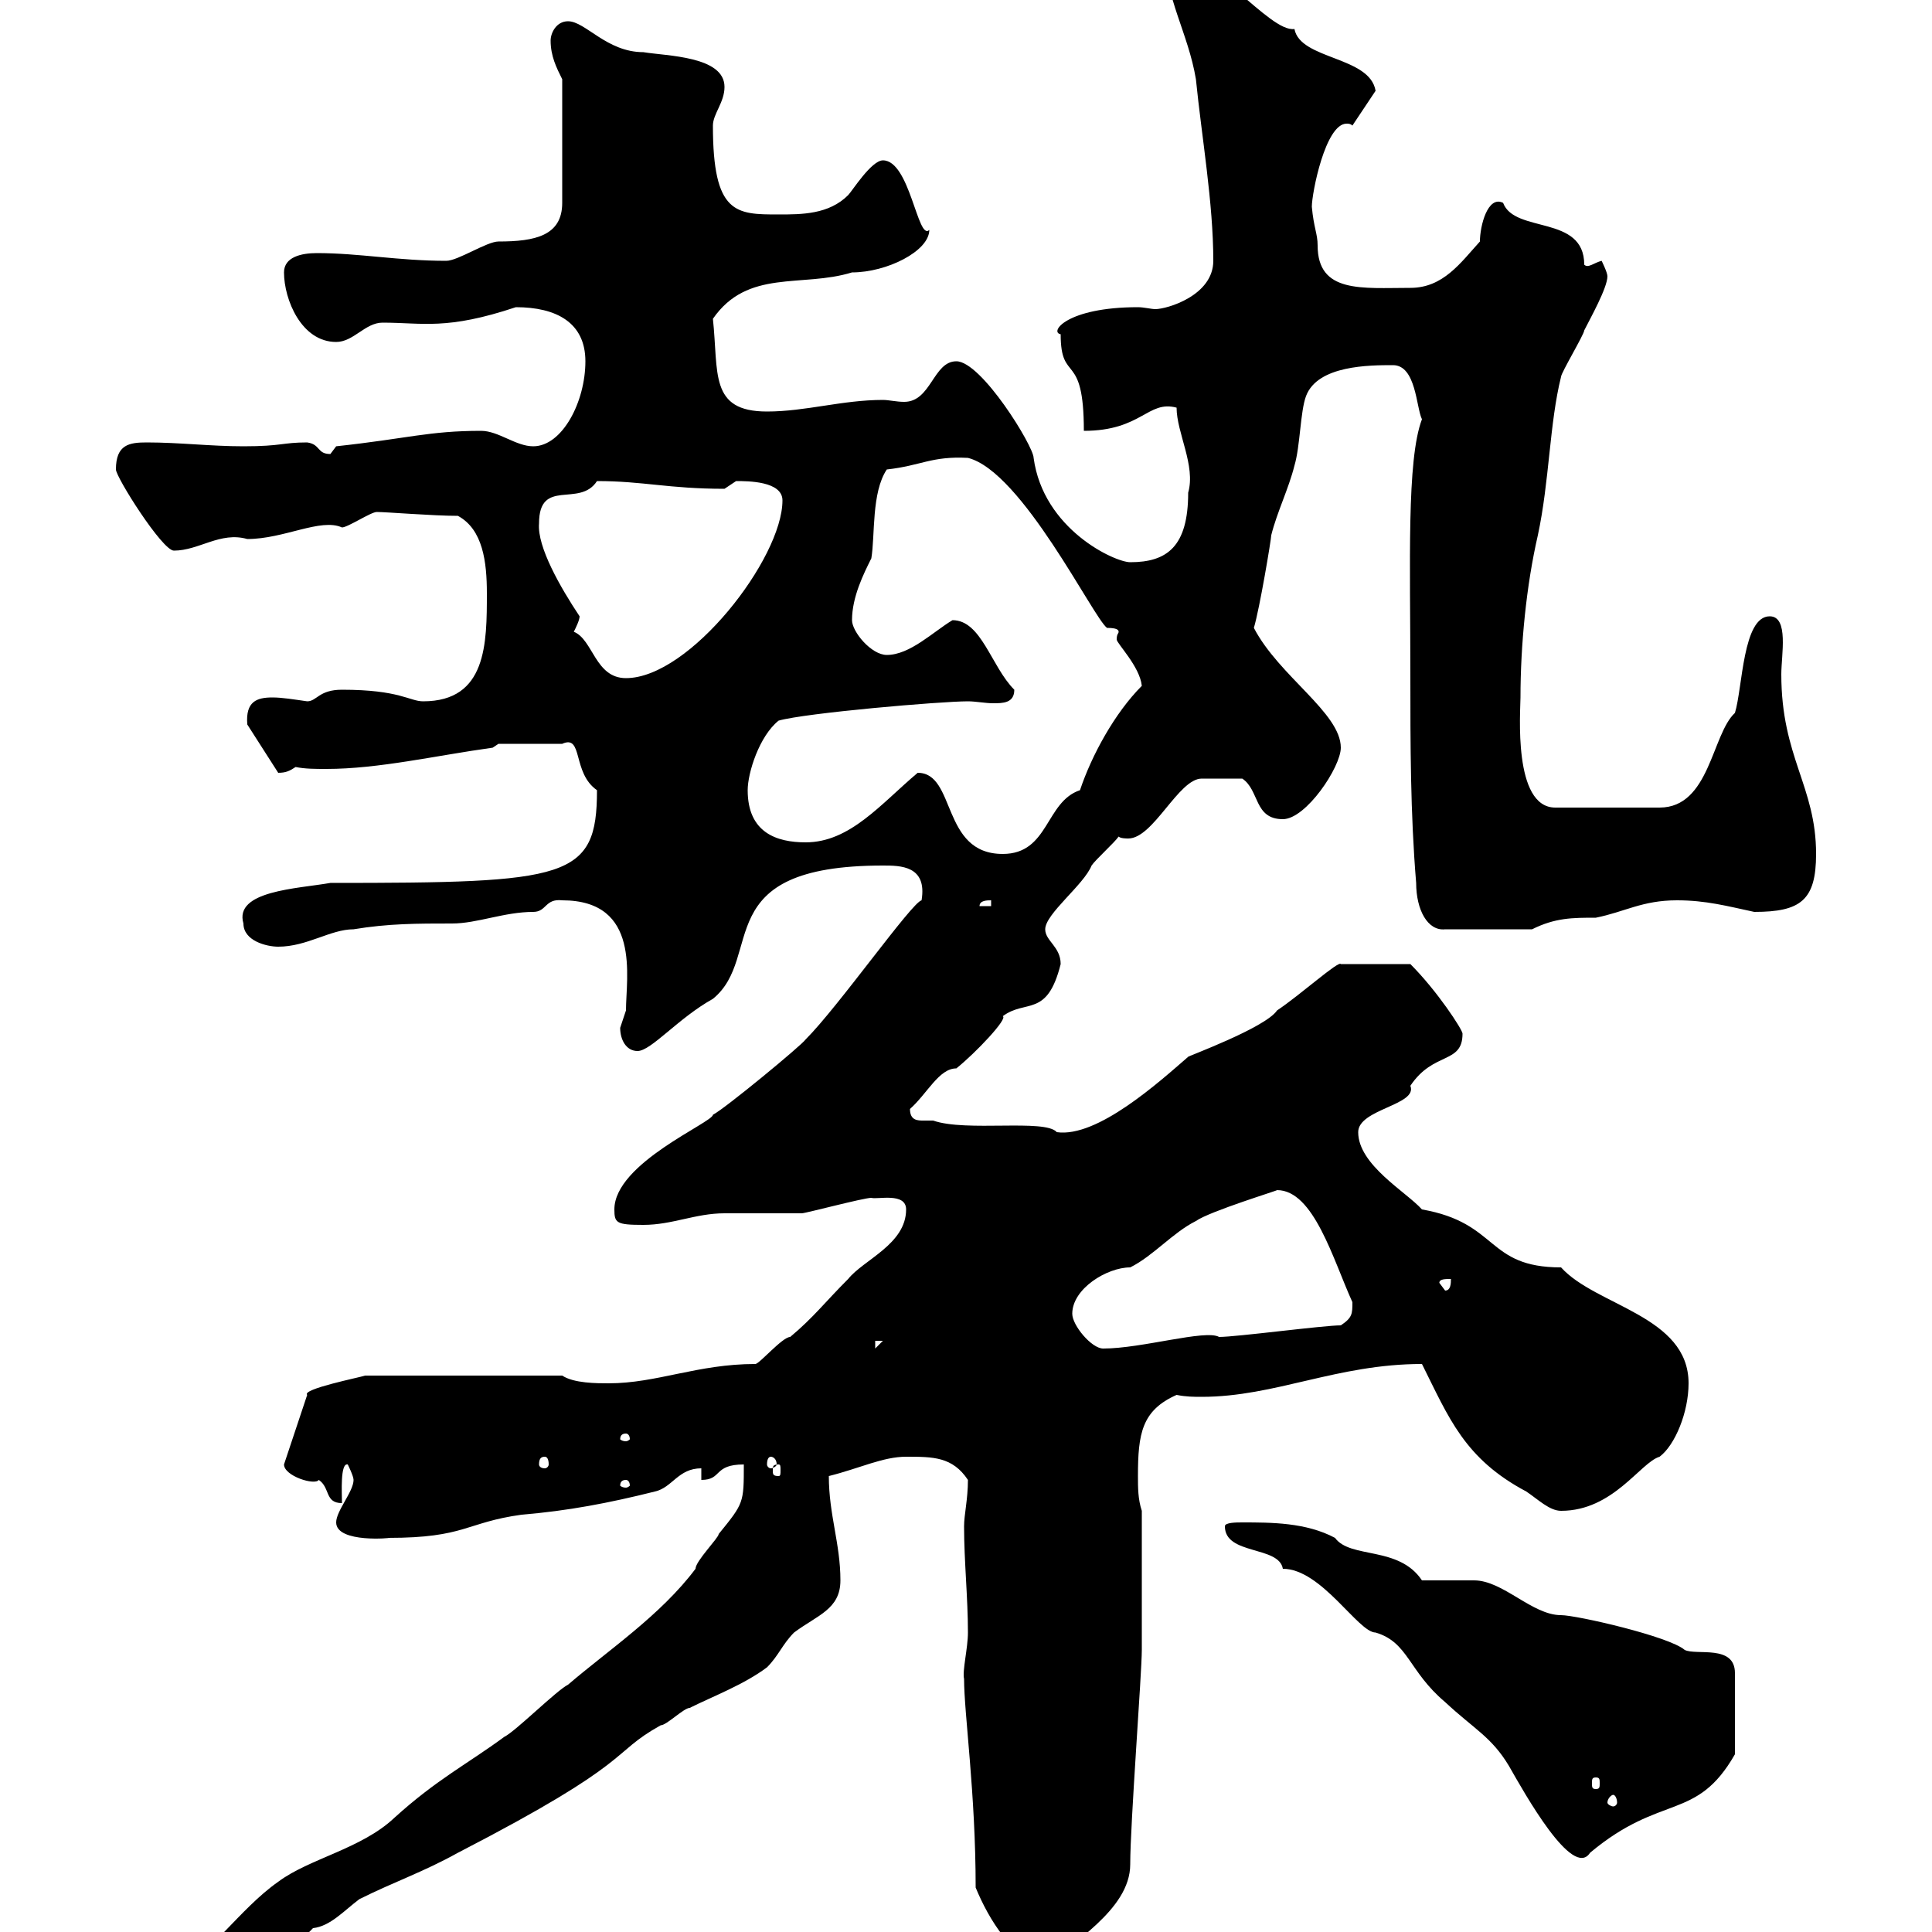 <svg xmlns="http://www.w3.org/2000/svg" xmlns:xlink="http://www.w3.org/1999/xlink" width="300" height="300"><path d="M27.60 305.70C27.60 306.90 27.60 308.10 29.40 307.50C30.60 307.50 34.80 304.80 36 304.80C39.90 303.60 44.40 303.90 48.60 299.40C51.30 299.10 53.40 296.70 55.80 294.90C61.20 292.20 65.70 290.70 71.10 287.70C99 273.30 94.50 272.40 102.60 267.90C103.50 267.90 106.20 265.20 107.10 265.20C110.70 263.40 115.50 261.60 119.10 258.90C120.90 257.10 121.50 255.30 123.30 253.50C126.90 250.80 130.50 249.90 130.50 245.40C130.50 239.70 128.70 235.20 128.70 229.20C133.50 228 137.10 226.20 140.70 226.20C144.90 226.20 147.90 226.20 150.30 229.80C150.30 232.80 149.70 235.20 149.70 237C149.70 242.40 150.30 248.10 150.30 253.50C150.30 255.90 149.40 259.50 149.70 260.70C149.70 266.10 151.50 278.40 151.50 293.10C153.60 298.20 157.20 303.90 162.30 305.70C165.90 301.80 175.50 296.70 175.50 289.50C175.50 283.20 177.30 259.80 177.30 256.20L177.30 234.60C176.70 232.80 176.70 231 176.70 229.20C176.70 222.60 177.30 219 182.70 216.60C184.20 216.90 185.40 216.90 186.60 216.90C198 216.90 207.60 211.80 220.80 211.80C225 220.20 227.40 226.50 237 231.60C238.80 232.80 240.60 234.60 242.40 234.60C250.50 234.60 254.70 227.10 257.70 226.20C260.10 224.40 262.20 219.30 262.20 214.80C262.20 204.30 247.80 202.80 242.40 196.80C230.70 196.80 232.80 189.90 220.80 187.80C218.40 185.10 210.90 180.90 210.90 175.80C210.90 172.20 220.20 171.60 219 168.60C222.60 163.20 227.10 165.30 227.10 160.50C227.10 159.90 223.20 153.90 219 149.70L208.20 149.70C207.90 149.10 201.90 154.50 198.30 156.90C196.50 159.60 184.20 164.10 184.50 164.10C180 168 170.40 176.70 164.10 175.80C162.30 173.70 150 175.80 144.90 174C144.60 174 144.30 174 143.40 174C142.50 174 141.30 174 141.30 172.20C144 169.80 145.80 165.90 148.50 165.90C151.50 163.50 156.60 158.10 155.70 157.80C159.30 155.10 162.60 158.10 164.70 149.70C164.70 147 162.30 146.10 162.30 144.30C162.30 141.90 168.30 137.40 169.50 134.40C170.10 133.50 173.10 130.80 173.70 129.90C174 130.20 174.90 130.20 175.20 130.20C179.10 130.20 183 120.90 186.60 120.90C187.80 120.90 189 120.90 192.90 120.90C195.60 122.70 194.70 127.20 199.20 127.20C202.80 127.20 208.20 119.10 208.20 116.10C208.20 110.70 198.60 105 194.70 97.50C195.60 94.50 197.40 83.70 197.40 83.10C198.30 79.50 200.10 75.90 201 72.30C201.90 69.30 201.90 63.90 202.80 61.50C204.60 56.70 212.70 56.70 216.30 56.70C219.90 56.70 219.90 63.30 220.80 65.10C218.40 71.40 219 87.60 219 104.70C219 115.50 219 126.30 219.90 137.10C219.90 141.30 221.70 144.60 224.40 144.30L237.90 144.30C241.50 142.50 244.20 142.50 247.80 142.50C252.30 141.60 255 139.80 260.40 139.80C264.90 139.80 268.20 140.70 272.40 141.60C279.60 141.60 282 139.80 282 132.60C282 122.10 276.60 117.60 276.60 104.70C276.60 101.70 277.80 95.70 274.80 95.70C270.60 95.70 270.60 106.80 269.40 110.70C265.80 114 265.50 125.40 257.70 125.40L241.50 125.40C234.90 125.40 236.10 110.40 236.10 108.30C236.10 100.20 237 90.90 238.80 83.10C240.60 74.70 240.60 65.70 242.40 58.50C242.40 57.90 246 51.90 246 51.30C246.90 49.50 249.60 44.70 249.60 42.90C249.60 42.30 248.70 40.50 248.70 40.50C247.50 40.80 246.60 41.70 246 41.10C246 33.30 235.20 36.30 233.40 31.50C231 30.30 229.80 35.10 229.80 37.50C226.80 40.80 224.10 44.70 219 44.70C211.50 44.70 204.60 45.60 204.60 38.10C204.60 36.30 204 35.40 203.70 32.10C203.70 30 205.80 19.20 209.10 19.20C209.40 19.20 209.70 19.20 210 19.50L213.60 14.10C212.70 8.70 201.90 9.30 201 4.50C197.10 5.10 188.10-7.50 180.90-7.50C180.90-0.30 184.50 5.10 185.70 12.30C186.60 21.30 188.40 31.50 188.40 40.50C188.40 45.90 181.20 48 179.40 48C178.80 48 177.60 47.70 176.70 47.70C165.60 47.70 162.90 51.60 164.70 51.90C164.70 59.70 168.30 54.30 168.30 66.90C177.30 66.90 178.20 62.10 182.70 63.30C182.70 67.20 185.70 72.30 184.50 76.50C184.50 84.90 181.20 87.30 175.50 87.30C173.10 87.30 162 82.20 160.50 71.10C160.50 69.30 152.40 56.10 148.50 56.10C144.90 56.10 144.60 62.40 140.40 62.40C139.20 62.40 138 62.10 137.10 62.10C130.80 62.10 125.10 63.90 119.10 63.90C110.10 63.90 111.60 57.90 110.70 49.50C116.10 41.70 124.50 44.70 132.30 42.30C137.70 42.30 144.30 39 144.30 35.70C142.50 37.50 141.30 24.90 137.10 24.90C135.30 24.90 132.30 29.70 131.70 30.30C128.70 33.30 124.50 33.30 120.90 33.30C114.30 33.30 110.70 33.30 110.70 19.50C110.70 17.70 112.50 15.90 112.50 13.50C112.50 8.70 103.50 8.70 99.90 8.10C94.20 8.10 90.90 3.30 88.20 3.30C86.40 3.30 85.50 5.10 85.50 6.30C85.50 8.70 86.40 10.50 87.30 12.30L87.30 31.50C87.30 36.60 83.10 37.50 77.40 37.50C75.60 37.50 71.10 40.50 69.30 40.50C61.80 40.50 55.80 39.30 49.20 39.30C46.80 39.30 44.10 39.90 44.10 42.30C44.10 46.50 46.80 53.10 52.20 53.10C54.90 53.10 56.70 50.10 59.40 50.10C65.70 50.10 69.30 51.30 80.10 47.70C86.40 47.70 90.90 50.10 90.90 56.10C90.90 62.40 87.30 69.30 82.80 69.30C80.10 69.30 77.40 66.90 74.70 66.90C66.60 66.90 63.30 68.10 52.20 69.30C52.20 69.30 51.30 70.50 51.30 70.50C49.20 70.50 49.80 69 47.70 68.70C43.80 68.70 43.80 69.30 37.80 69.30C32.70 69.30 27.90 68.70 22.80 68.70C20.10 68.70 18 69 18 72.90C18 74.10 25.20 85.50 27 85.50C30.90 85.50 34.20 82.50 38.40 83.70C44.10 83.70 49.80 80.40 53.10 81.90C54 81.90 57.60 79.50 58.50 79.50C60 79.50 67.20 80.10 71.10 80.10C75 82.20 75.60 87.30 75.60 92.10C75.60 99.90 75.60 108.90 65.70 108.90C63.60 108.90 62.10 107.10 53.10 107.10C49.50 107.10 49.20 108.90 47.70 108.90C45.60 108.60 43.80 108.30 42.30 108.30C39.90 108.30 38.10 108.90 38.40 112.50L43.20 120C44.40 120 45 119.70 45.90 119.10C47.40 119.40 48.90 119.40 50.70 119.40C58.80 119.40 67.80 117.30 76.50 116.10L77.40 115.50L87.30 115.50C90.60 114 88.80 120 92.70 122.70C92.70 136.50 88.20 137.10 51.30 137.10C46.20 138 36.30 138.30 37.80 143.40C37.80 146.10 41.40 147 43.20 147C47.70 147 51.30 144.30 54.90 144.30C60.30 143.40 64.80 143.40 70.20 143.40C74.10 143.40 78.30 141.60 82.80 141.60C84.90 141.60 84.60 139.50 87.30 139.80C99.60 139.80 97.20 151.80 97.20 156.90C97.20 156.90 96.30 159.60 96.30 159.60C96.30 161.40 97.20 163.20 99 163.20C101.10 163.20 105.30 158.10 110.70 155.10C118.80 148.50 109.80 134.40 137.10 134.40C139.80 134.40 144 134.40 143.10 139.80C141.60 140.10 130.20 156.30 125.10 161.40C124.50 162.30 112.50 172.20 110.70 173.10C110.70 174.30 95.40 180.60 95.40 187.80C95.40 189.90 95.70 190.20 99.90 190.20C104.40 190.20 108 188.40 112.50 188.40C113.40 188.40 123.30 188.40 124.50 188.40C125.10 188.40 134.10 186 135.30 186C136.20 186.30 140.70 185.10 140.70 187.80C140.70 193.20 134.10 195.60 131.70 198.60C128.10 202.20 126.30 204.60 122.70 207.60C121.50 207.60 117.90 211.80 117.30 211.80C108.30 211.80 102 214.80 94.50 214.80C92.70 214.80 89.10 214.80 87.30 213.60L56.70 213.60C55.80 213.90 46.80 215.70 47.70 216.60L44.10 227.40C44.10 229.20 48.90 230.70 49.50 229.80C51.30 231 50.40 233.40 53.10 233.40C53.10 231.90 52.80 227.10 54 227.40C54 227.40 54.90 229.20 54.90 229.80C54.90 231.60 52.20 234.60 52.20 236.40C52.20 239.70 61.20 238.80 60.30 238.80C72.30 238.80 72.30 236.40 81 235.20C88.20 234.60 94.50 233.40 101.70 231.60C104.40 231 105.30 228 108.90 228L108.90 229.80C112.20 229.80 110.70 227.40 115.50 227.40C115.50 233.40 115.50 233.40 111.60 238.20C111.60 238.80 108 242.40 108 243.60C102.60 250.80 94.50 256.20 88.20 261.60C86.40 262.50 80.10 268.80 78.30 269.70C72.60 273.90 67.80 276.30 61.20 282.30C56.10 287.10 48 288.60 43.20 292.20C37.20 296.40 32.40 303.90 27.60 305.70ZM190.20 237C190.20 241.50 198.60 240 199.20 243.60C205.20 243.60 210.90 253.50 213.60 253.50C218.70 255 218.70 259.50 224.40 264.30C228.90 268.50 231.60 269.70 234.30 274.20C236.70 278.40 244.20 291.90 246.90 287.70C258 278.40 263.40 282.90 269.40 272.40L269.40 259.80C269.40 255.30 263.40 257.10 261.60 256.20C259.20 254.10 244.80 250.80 242.40 250.80C237.90 250.80 233.40 245.40 228.90 245.40C228 245.40 221.70 245.40 220.80 245.40C217.20 240 209.70 242.10 207.30 238.80C202.80 236.40 197.40 236.40 192.90 236.40C192 236.40 190.20 236.40 190.20 237ZM250.50 278.70C250.80 278.70 251.10 279.30 251.10 279.90C251.10 280.20 250.80 280.50 250.50 280.50C250.20 280.50 249.60 280.20 249.60 279.90C249.60 279.30 250.20 278.70 250.50 278.70ZM247.80 276C248.40 276 248.40 276.30 248.40 276.90C248.40 277.50 248.40 277.80 247.80 277.80C247.20 277.80 247.20 277.50 247.20 276.90C247.20 276.30 247.20 276 247.80 276ZM97.20 229.80C97.50 229.80 97.80 230.10 97.80 230.70C97.80 230.70 97.50 231 97.20 231C96.60 231 96.30 230.70 96.30 230.70C96.30 230.10 96.60 229.80 97.20 229.80ZM120.90 227.40C121.20 227.40 121.20 227.70 121.20 228.30C121.20 228.90 121.20 229.20 120.90 229.20C120 229.20 120 228.90 120 228.30C120 227.70 120 227.40 120.90 227.40ZM84.60 226.20C84.90 226.20 85.20 226.50 85.20 227.40C85.20 227.70 84.90 228 84.60 228C84 228 83.70 227.70 83.70 227.40C83.70 226.50 84 226.20 84.60 226.20ZM119.70 226.20C120 226.20 120.60 226.50 120.60 227.40C120.60 227.70 120 228 119.70 228C119.40 228 119.10 227.70 119.10 227.40C119.10 226.50 119.40 226.20 119.70 226.20ZM97.20 222.60C97.50 222.60 97.80 222.90 97.80 223.50C97.80 223.50 97.50 223.80 97.20 223.80C96.60 223.80 96.30 223.50 96.30 223.50C96.30 222.90 96.60 222.60 97.20 222.60ZM135.90 208.20L137.10 208.20L135.90 209.40ZM166.50 204C166.50 200.10 171.90 196.80 175.50 196.80C179.10 195 182.10 191.40 185.70 189.60C187.80 188.10 198.60 184.80 198.30 184.80C204 184.80 207 195.60 210 202.20C210 204 210 204.60 208.20 205.80C205.50 205.80 192 207.60 189.30 207.60C187.20 206.40 177.30 209.40 171.30 209.40C169.50 209.40 166.50 205.80 166.50 204ZM223.50 199.20C223.50 198.60 224.40 198.60 225.30 198.60C225.30 199.20 225.30 200.40 224.40 200.40ZM153.90 139.80L153.90 140.70L152.10 140.70C152.10 139.80 153.30 139.80 153.90 139.80ZM142.50 120C136.80 124.80 132 130.80 125.10 130.80C120.60 130.80 116.10 129.30 116.10 122.70C116.10 120 117.90 114.30 120.90 111.90C125.10 110.70 146.10 108.90 150.30 108.90C151.50 108.90 153 109.20 154.20 109.20C155.70 109.20 157.50 109.20 157.50 107.10C153.90 103.50 152.40 96.30 147.90 96.30C144.90 98.10 141.30 101.70 137.70 101.70C135.30 101.70 132.30 98.10 132.30 96.30C132.30 92.70 134.10 89.10 135.30 86.70C135.90 83.10 135.30 76.50 137.70 72.90C143.10 72.30 144.60 70.80 150.30 71.10C158.70 73.20 169.80 96 171.90 97.50C173.40 97.50 173.70 97.80 173.70 98.10C173.70 98.40 173.40 98.40 173.40 99.30C173.40 99.90 177 103.50 177.30 106.50C173.10 110.70 169.50 117.30 167.70 122.70C162.30 124.50 162.90 132.60 155.70 132.60C146.10 132.60 148.50 120 142.50 120ZM89.10 98.10C89.40 97.50 90 96.30 90 95.70C87 91.20 83.40 84.90 83.70 81.30C83.70 74.10 90 78.90 92.70 74.70C99.90 74.70 103.80 75.90 112.50 75.90C112.50 75.90 114.30 74.70 114.30 74.70C116.10 74.70 121.50 74.70 121.50 77.70C121.50 86.70 107.10 105.30 97.20 105.30C92.40 105.30 92.10 99.30 89.10 98.10Z"/></svg>